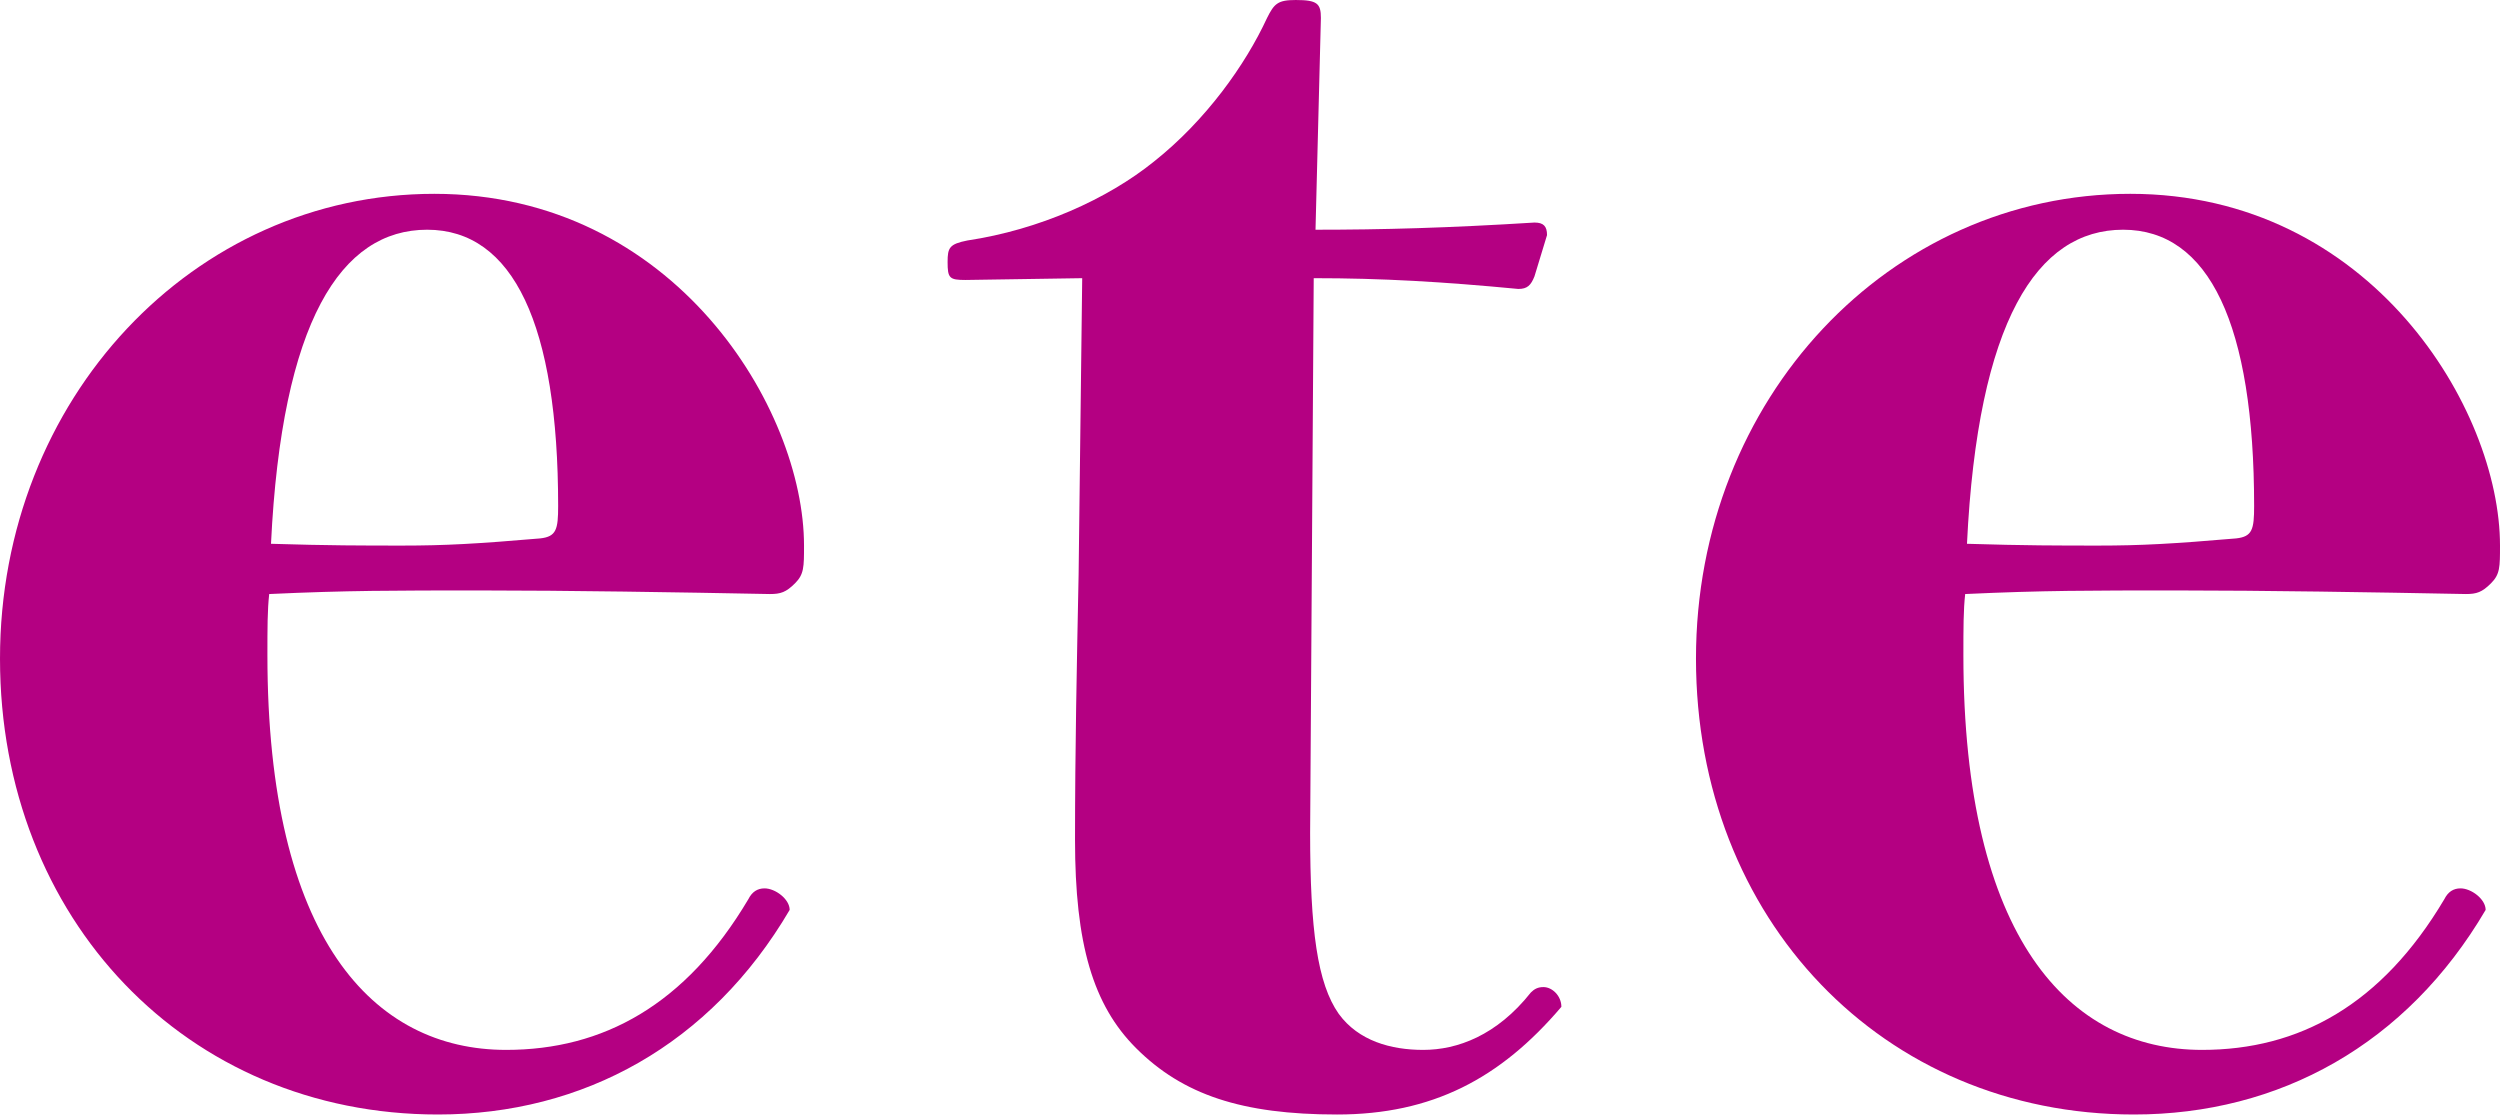 <?xml version="1.0" encoding="UTF-8"?>
<svg id="_レイヤー_2" data-name="レイヤー 2" xmlns="http://www.w3.org/2000/svg" width="83.58" height="37.26" viewBox="0 0 83.58 37.26">
  <defs>
    <style>
      .cls-1 {
        fill: #b40082;
        stroke-width: 0px;
      }
    </style>
  </defs>
  <g id="_レイヤー_1-2" data-name="レイヤー 1">
    <g>
      <path class="cls-1" d="M8.94,21.9c0,9.48,3.54,13.2,7.98,13.2,3.24,0,6-1.5,8.1-5.04.12-.24.3-.36.54-.36.36,0,.84.36.84.72-2.64,4.5-6.9,6.84-11.76,6.84-8.4,0-14.64-6.54-14.64-15.24S6.48,6.48,14.52,6.48s12.36,7.2,12.36,11.76c0,.72,0,.96-.3,1.26-.3.3-.48.36-.84.36-3.06-.06-6.78-.12-9.66-.12s-4.5,0-7.08.12c-.06.54-.06,1.14-.06,2.04ZM13.44,18.24c1.44,0,2.52-.06,4.62-.24.54-.06.6-.3.6-1.08,0-6.06-1.5-9.24-4.38-9.24s-4.86,3.06-5.22,10.5c1.92.06,3.12.06,4.38.06Z"/>
      <path class="cls-1" d="M32.28,9.36c-.54,0-.6-.06-.6-.6,0-.48.06-.6.66-.72,2.4-.36,4.68-1.38,6.24-2.64,1.74-1.38,3.06-3.24,3.78-4.8.24-.48.36-.6.96-.6.72,0,.84.12.84.6l-.18,7.08c2.22,0,4.44-.06,7.32-.24.3,0,.42.12.42.42l-.42,1.38c-.12.3-.24.42-.54.42-2.52-.24-4.56-.36-6.84-.36l-.12,18.54c0,3.24.24,5.04.96,6.06.66.9,1.74,1.2,2.82,1.2,1.14,0,2.46-.48,3.6-1.92.12-.12.24-.18.42-.18.3,0,.6.3.6.66-2.04,2.4-4.32,3.6-7.5,3.6s-5.16-.66-6.72-2.22c-1.44-1.44-2.04-3.48-2.04-6.96,0-3,.06-5.88.12-8.88l.12-9.9-3.9.06Z"/>
      <path class="cls-1" d="M65.64,21.9c0,9.48,3.54,13.2,7.98,13.2,3.24,0,6-1.5,8.1-5.04.12-.24.3-.36.54-.36.36,0,.84.36.84.72-2.64,4.5-6.9,6.84-11.76,6.84-8.4,0-14.64-6.54-14.64-15.24s6.48-15.54,14.52-15.54,12.36,7.2,12.36,11.76c0,.72,0,.96-.3,1.26-.3.3-.48.36-.84.36-3.06-.06-6.78-.12-9.66-.12s-4.5,0-7.08.12c-.06.54-.06,1.14-.06,2.04ZM70.14,18.24c1.44,0,2.52-.06,4.62-.24.54-.06.6-.3.6-1.08,0-6.06-1.5-9.24-4.38-9.24s-4.86,3.06-5.22,10.5c1.92.06,3.12.06,4.38.06Z"/>
    </g>
  </g>
</svg>